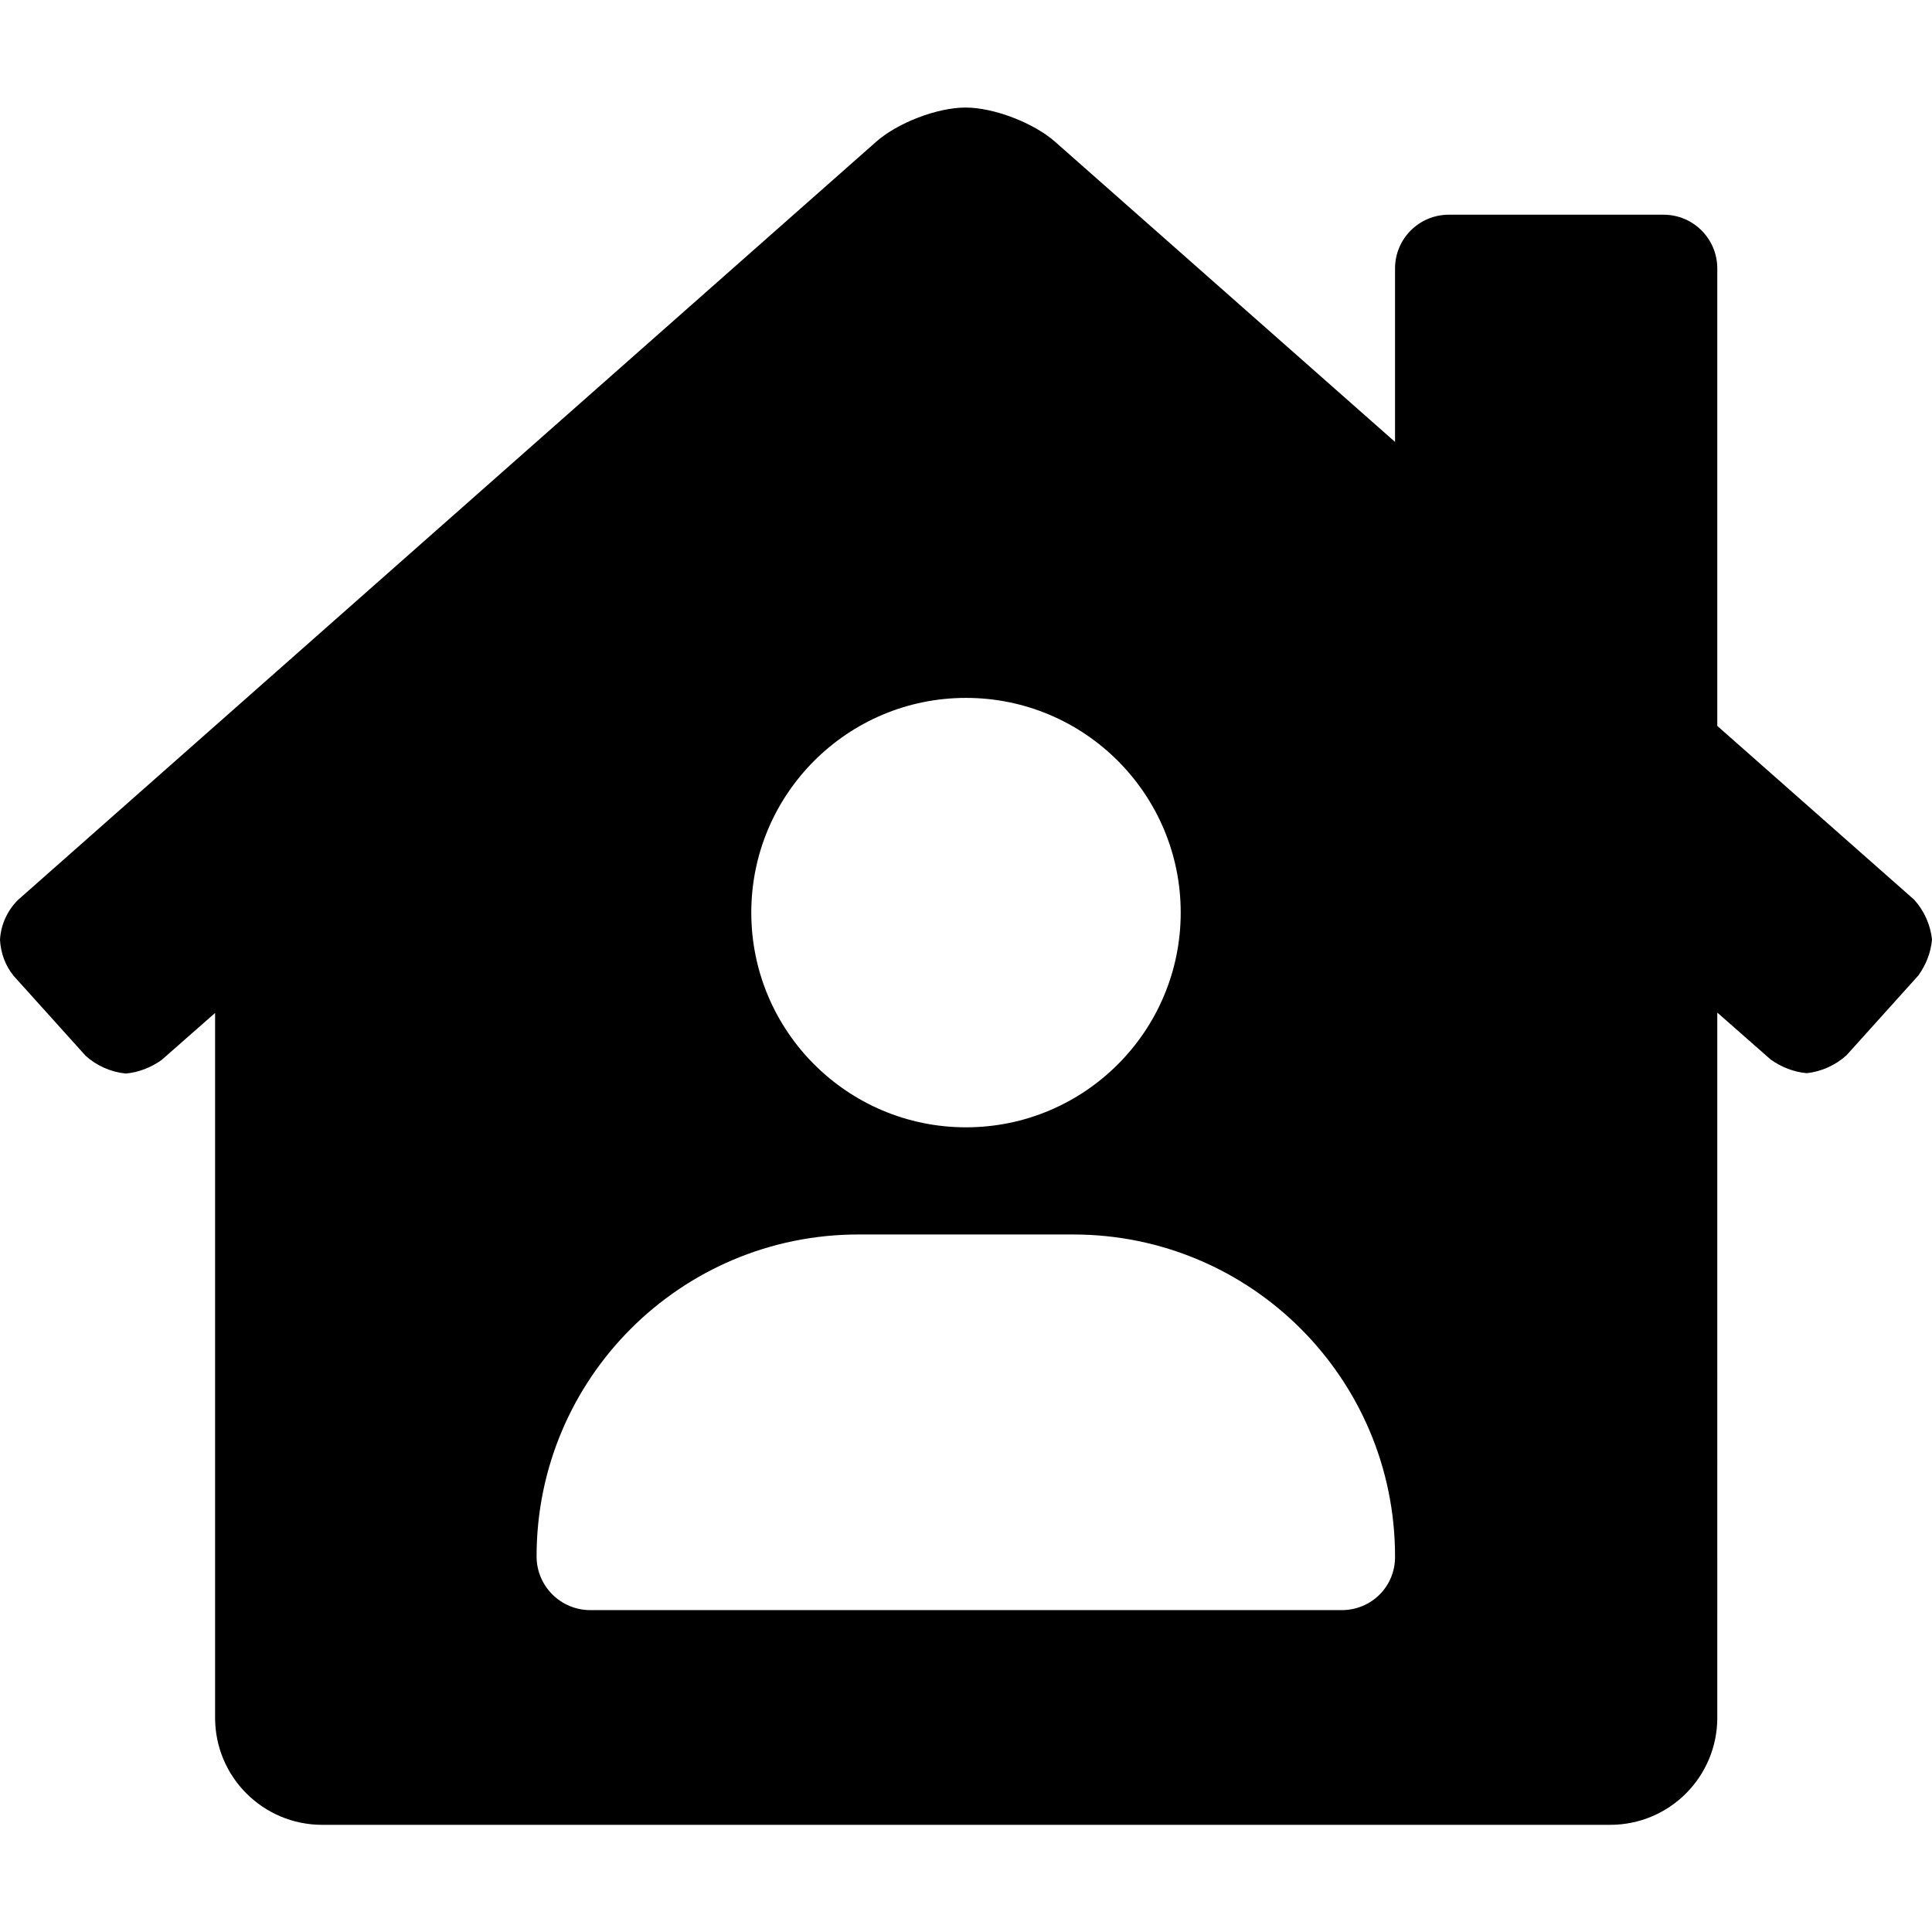 <?xml version="1.0" encoding="utf-8"?>
<!-- Generator: Adobe Illustrator 27.2.0, SVG Export Plug-In . SVG Version: 6.00 Build 0)  -->
<svg version="1.1" id="圖層_1" focusable="false" xmlns="http://www.w3.org/2000/svg" xmlns:xlink="http://www.w3.org/1999/xlink"
	 x="0px" y="0px" viewBox="0 0 510.2 510.2" style="enable-background:new 0 0 510.2 510.2;" xml:space="preserve">
<path d="M505.5,237.6l-52-45.9V70.9c0-7.8-6.3-14.2-14.2-14.2h-56.7c-7.8,0-14.2,6.3-14.2,14.2v45.8l-89.7-79.2
	c-5.6-5-16.2-9.1-23.7-9.1c-7.6,0-18.1,4.1-23.7,9.1L4.7,237.7c-2.8,2.8-4.5,6.6-4.7,10.5c0.2,3.5,1.4,6.8,3.6,9.5l19,21.1
	c3,2.7,6.7,4.3,10.6,4.7c3.4-0.3,6.7-1.6,9.5-3.6l14.1-12.4v186.1c0,15.7,12.7,28.3,28.3,28.3h340.1c15.7,0,28.3-12.7,28.3-28.3
	V267.4l14.1,12.4c2.8,2,6.1,3.3,9.5,3.6c3.9-0.4,7.6-2.1,10.5-4.7l19-21.1c2-2.8,3.3-6,3.6-9.5C509.8,244.3,508.2,240.6,505.5,237.6
	z M255.1,184.3c31.3,0,56.7,25.4,56.7,56.7s-25.4,56.7-56.7,56.7s-56.7-25.4-56.7-56.7S223.8,184.3,255.1,184.3z M354.3,425.2H155.9
	c-7.8,0-14.2-6.3-14.2-14.2c0-47,38.1-85,85-85h56.7c47,0,85,38.1,85,85C368.5,418.9,362.2,425.2,354.3,425.2z"/>
</svg>
